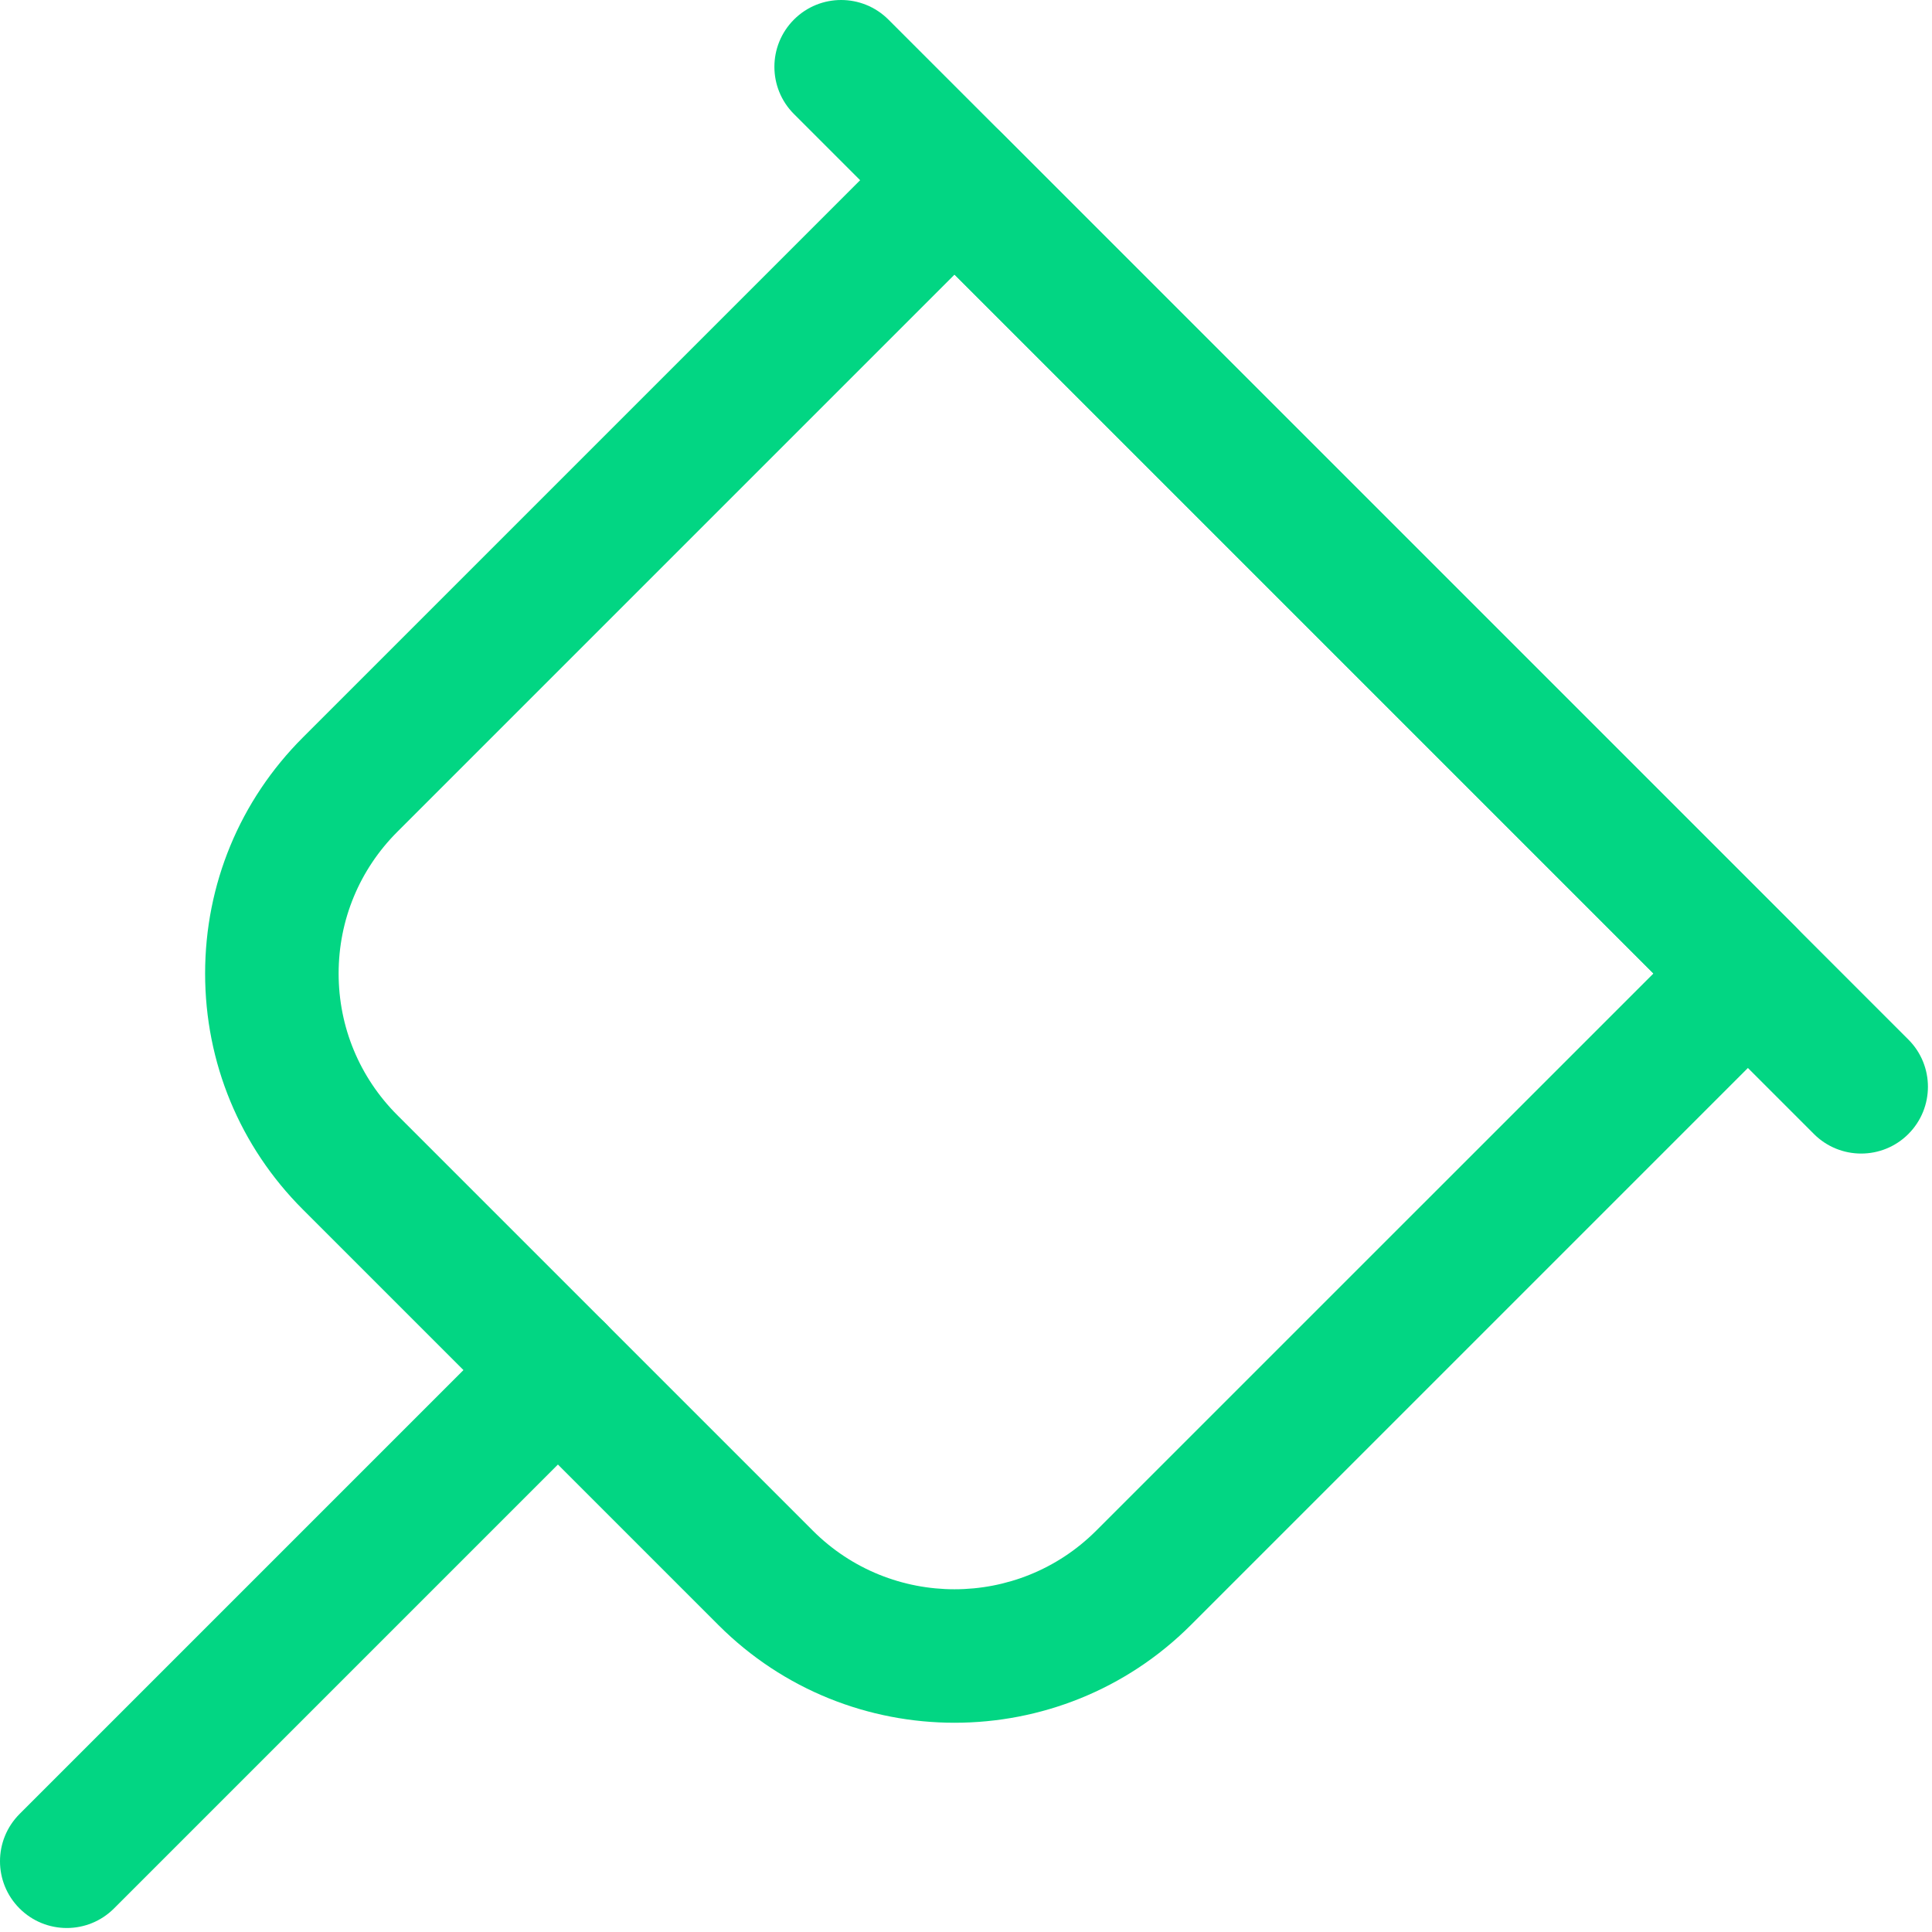 <?xml version="1.0" encoding="UTF-8"?> <svg xmlns="http://www.w3.org/2000/svg" width="320" height="320" viewBox="0 0 320 320" fill="none"><path d="M158.103 285.342C143.937 285.342 129.787 279.954 119.001 269.167L50.175 200.341C39.725 189.9 33.973 176.007 33.973 161.239C33.973 146.47 39.725 132.578 50.175 122.136L150.281 22.031C154.6 17.713 161.598 17.713 165.925 22.031L297.329 153.426C299.4 155.496 300.568 158.31 300.568 161.248C300.568 164.186 299.4 166.991 297.329 169.07L197.215 269.184C186.428 279.953 172.27 285.342 158.103 285.342ZM158.103 45.48L65.811 137.772C59.546 144.037 56.087 152.372 56.087 161.239C56.087 170.105 59.546 178.432 65.811 184.706L134.637 253.531C147.582 266.468 168.616 266.468 181.561 253.531L273.863 161.239L158.103 45.48Z" fill="#02D683"></path><path d="M11.061 319.338C8.229 319.338 5.398 318.258 3.239 316.099C-1.08 311.781 -1.08 304.781 3.239 300.454L84.576 219.117C88.894 214.799 95.893 214.799 100.22 219.117C104.547 223.435 104.538 230.435 100.22 234.762L18.883 316.099C16.724 318.258 13.892 319.338 11.061 319.338Z" fill="#02D683"></path><path d="M308.265 191.065C305.434 191.065 302.602 189.986 300.443 187.826L131.503 18.887C127.185 14.568 127.185 7.569 131.503 3.242C135.821 -1.085 142.821 -1.076 147.148 3.242L316.087 172.182C320.406 176.5 320.406 183.499 316.087 187.826C313.928 189.986 311.097 191.065 308.265 191.065Z" fill="#02D683"></path></svg> 